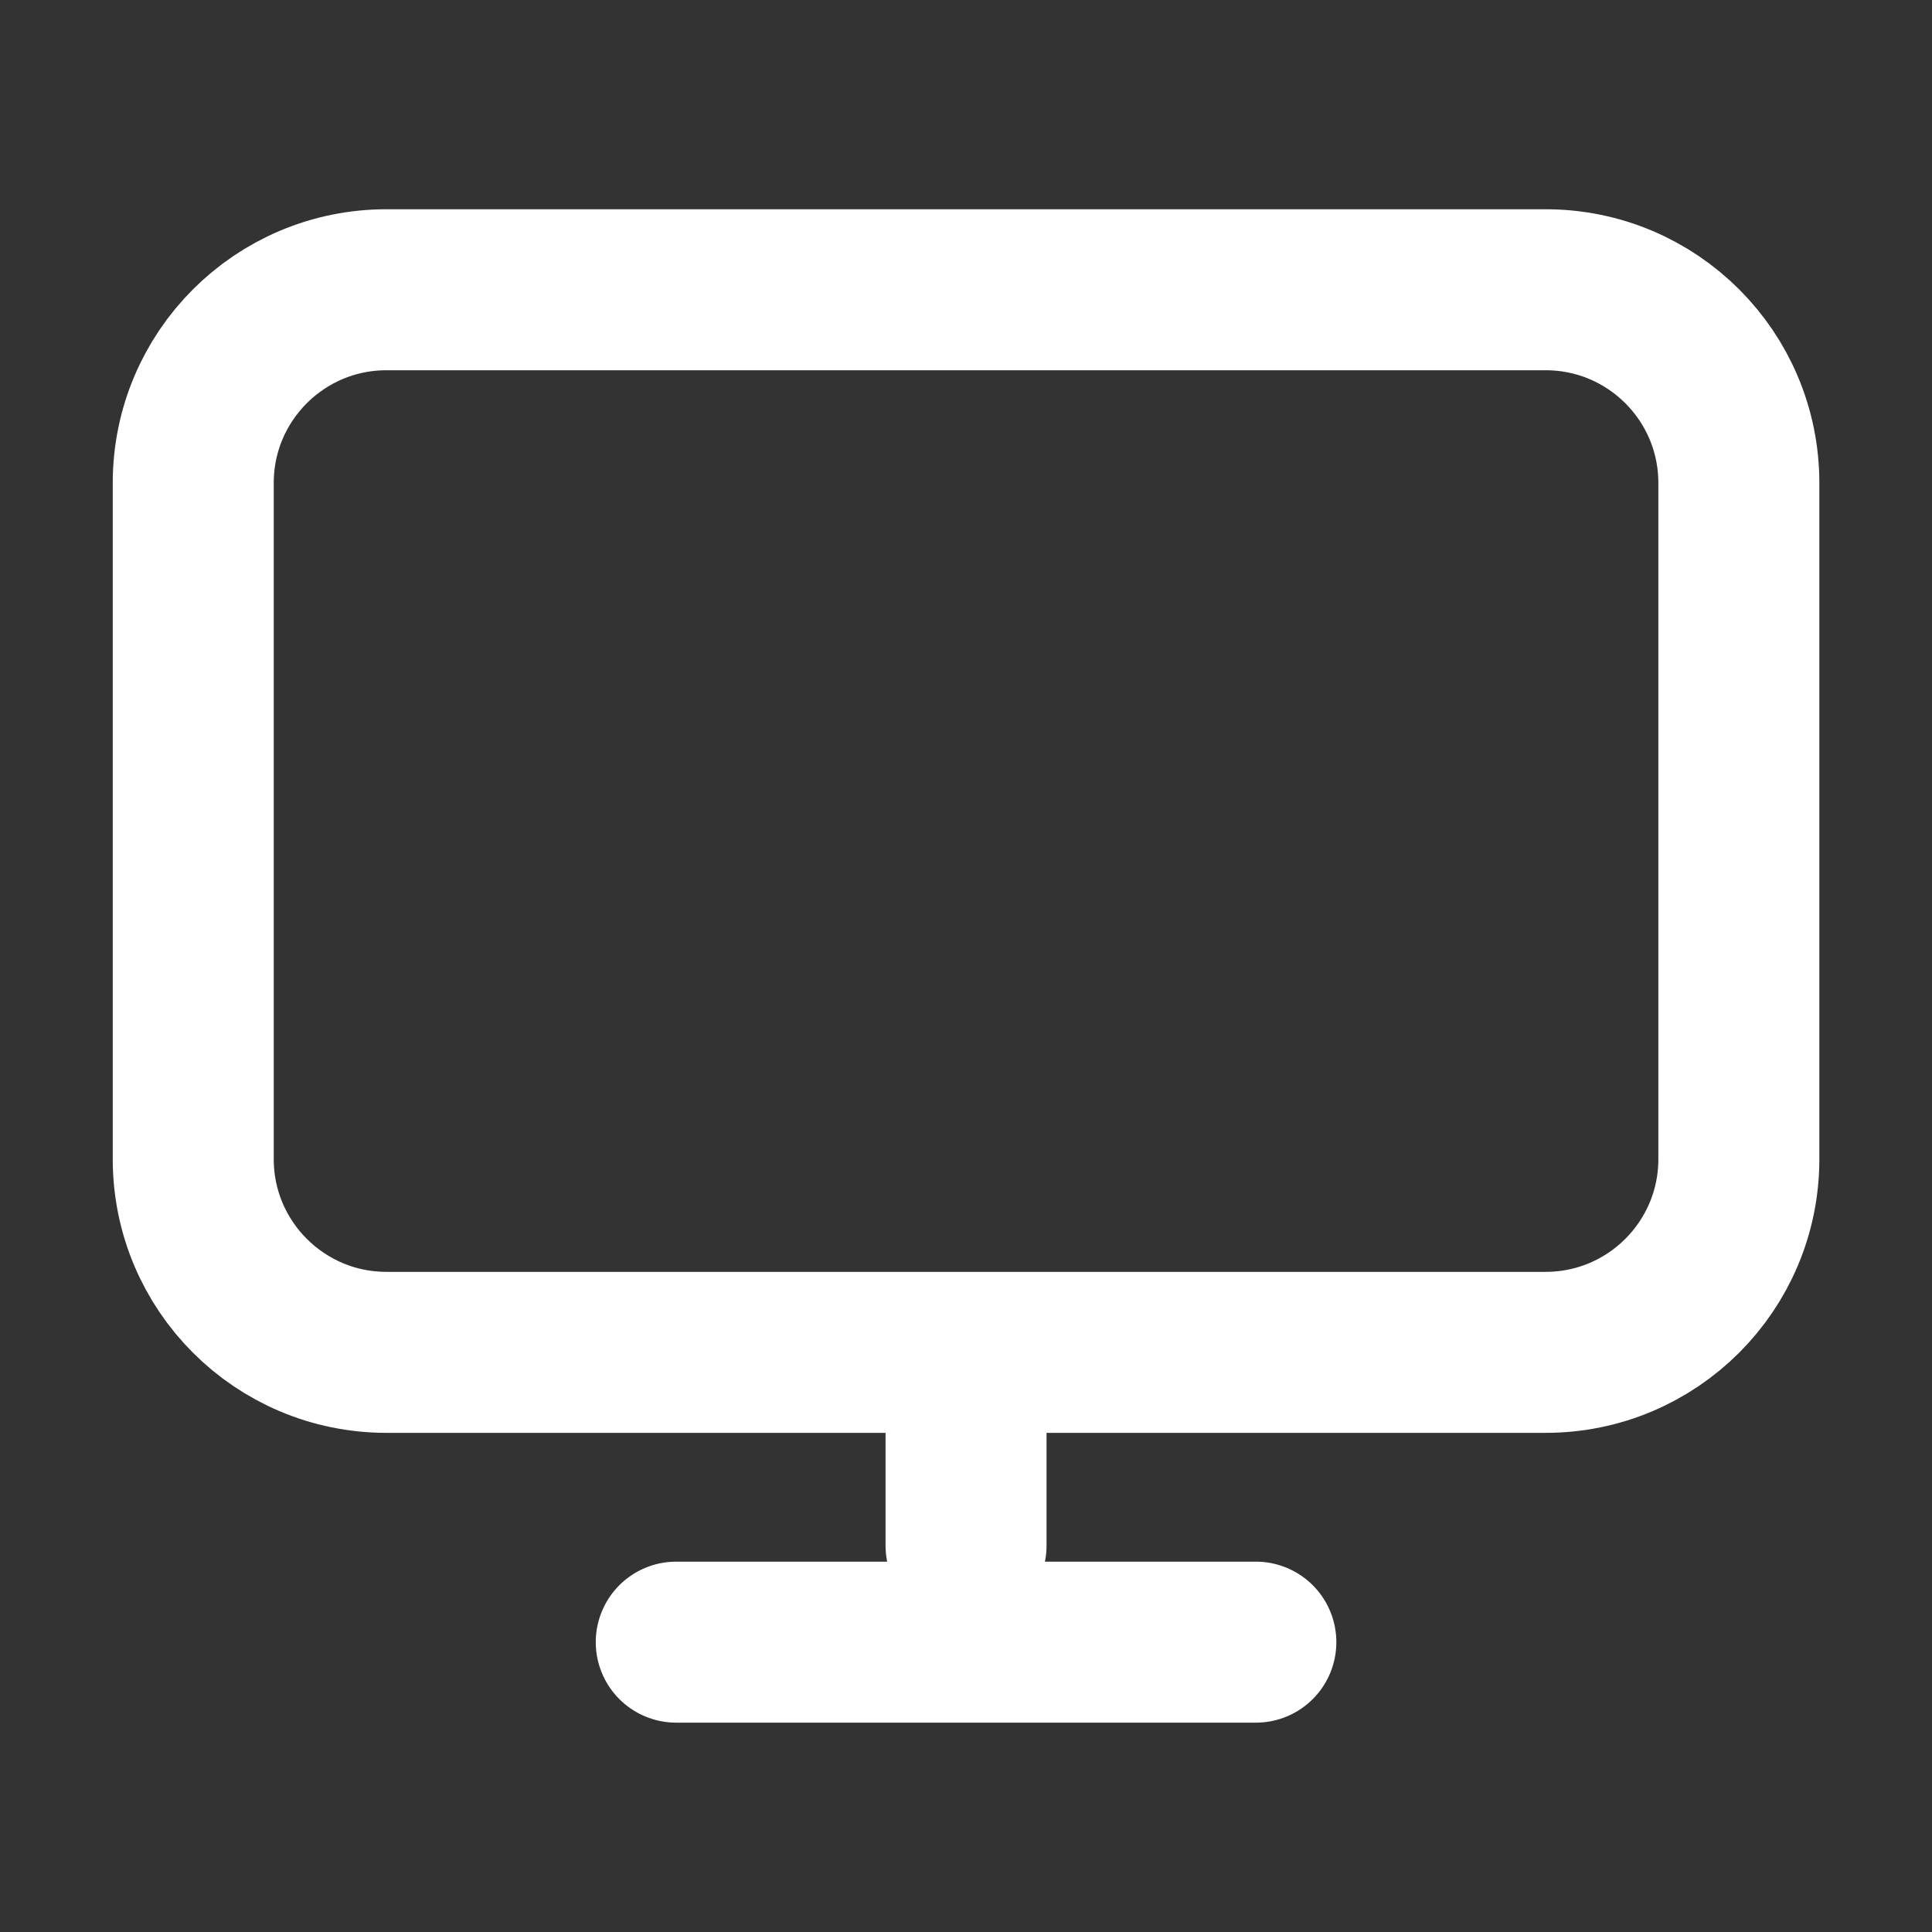 <svg width="39" height="39" viewBox="0 0 39 39" fill="none" xmlns="http://www.w3.org/2000/svg">
<rect x="0" y="0" width="39" height="39" fill="#333333" stroke="none"/>
<path d="M19.501 27.299V31.199M13.651 33.149H25.351M7.801 27.299H31.201C33.355 27.299 35.101 25.552 35.101 23.399V9.749C35.101 7.595 33.355 5.849 31.201 5.849H7.801C5.647 5.849 3.901 7.595 3.901 9.749V23.399C3.901 25.552 5.647 27.299 7.801 27.299Z" stroke="white" stroke-width="3.25" stroke-linecap="round" stroke-linejoin="round"/>
</svg>
